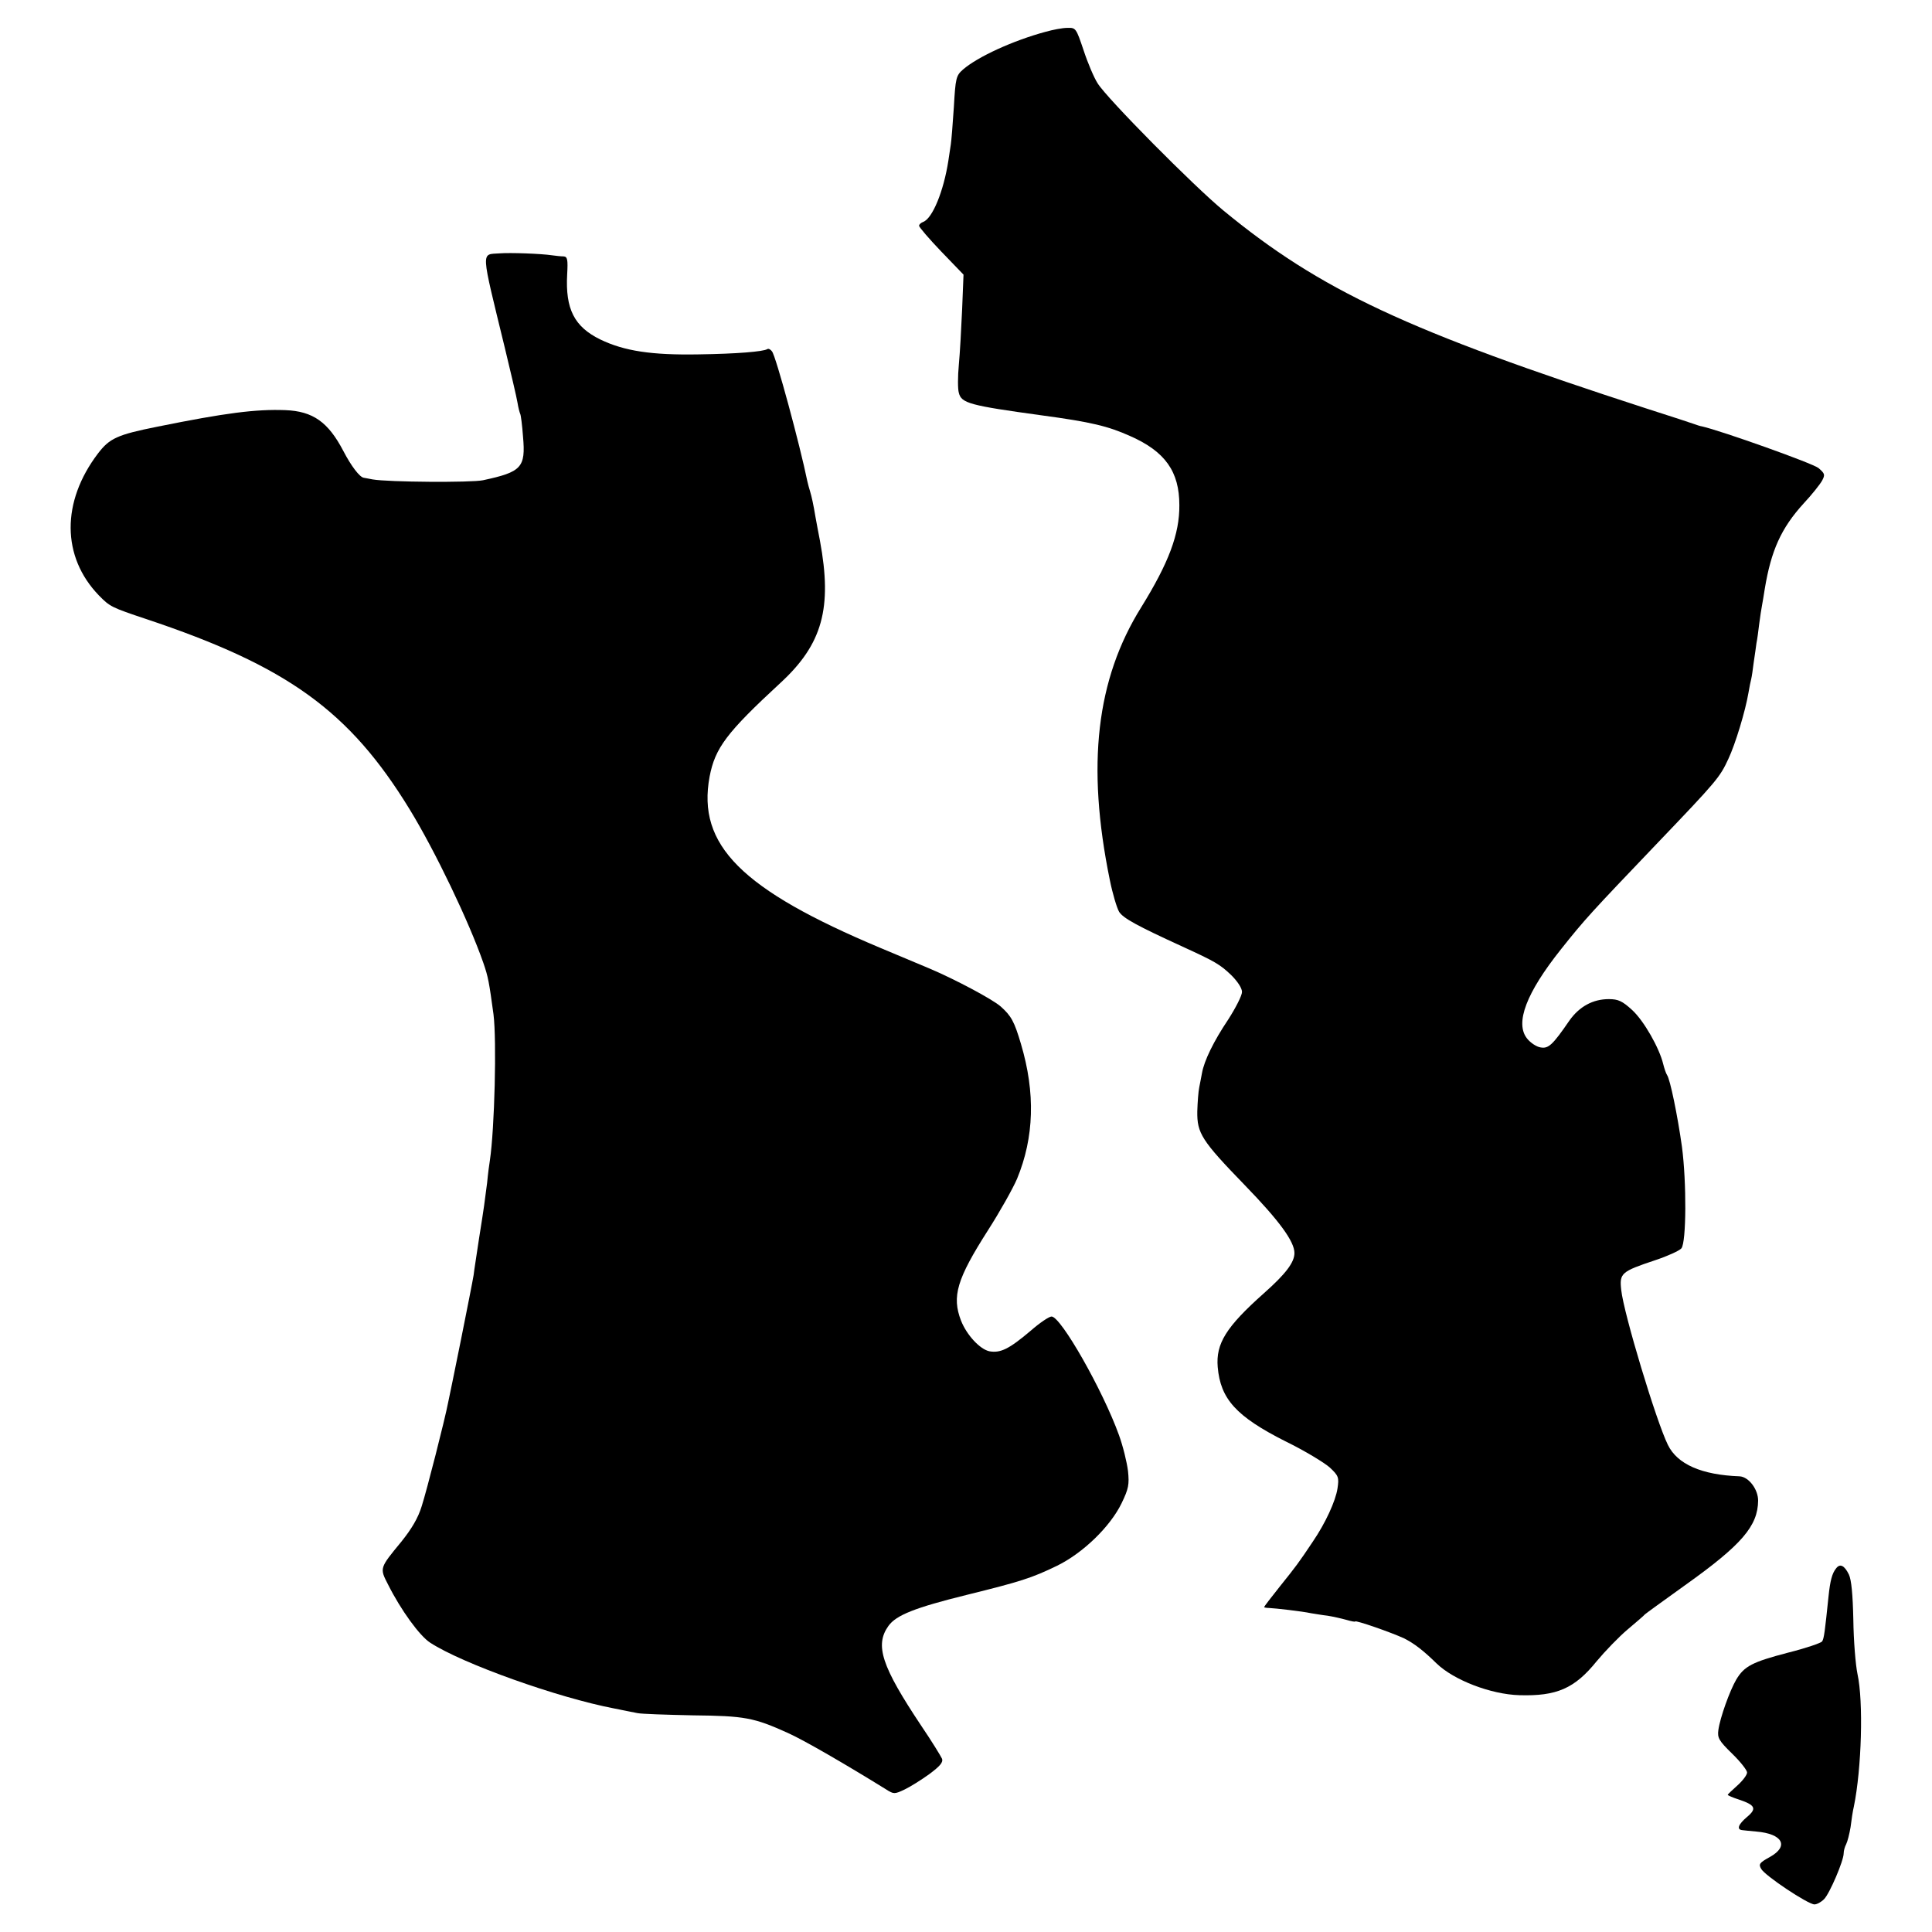 <?xml version="1.0" standalone="no"?>
<!DOCTYPE svg PUBLIC "-//W3C//DTD SVG 20010904//EN"
        "http://www.w3.org/TR/2001/REC-SVG-20010904/DTD/svg10.dtd">
<svg version="1.0" xmlns="http://www.w3.org/2000/svg"
     width="700pt" height="700pt" viewBox="0 0 700 700"
     preserveAspectRatio="xMidYMid meet">
    <g transform="translate(0,700) scale(0.1,-0.1)"
       fill="#000000" stroke="none">
        <path d="M3789 6885 c-119 -32 -247 -91 -300 -137 -25 -22 -27 -31 -33 -136
-4 -62 -9 -123 -11 -135 -2 -12 -6 -39 -9 -60 -17 -109 -57 -208 -91 -221 -8
-3 -15 -9 -15 -14 0 -5 36 -47 80 -93 l81 -84 -5 -125 c-3 -69 -8 -160 -12
-202 -4 -42 -4 -88 0 -101 9 -38 39 -46 301 -82 178 -24 240 -39 320 -75 127
-56 178 -129 178 -250 1 -105 -39 -210 -138 -370 -163 -261 -199 -572 -114
-988 10 -50 26 -103 34 -116 15 -23 64 -50 230 -126 118 -54 135 -64 176 -103
23 -23 39 -47 39 -61 0 -13 -23 -58 -50 -100 -53 -79 -87 -149 -95 -194 -3
-15 -7 -38 -10 -52 -3 -14 -6 -53 -7 -87 -1 -79 15 -105 173 -268 124 -128
179 -203 179 -245 0 -34 -32 -76 -111 -146 -137 -122 -174 -182 -167 -267 10
-116 67 -179 245 -269 70 -34 142 -78 161 -95 32 -30 34 -36 28 -76 -7 -46
-44 -126 -89 -192 -52 -78 -62 -91 -119 -162 -32 -40 -58 -74 -58 -76 0 -1 8
-3 18 -3 22 -1 120 -12 152 -19 14 -2 41 -7 60 -9 19 -3 50 -10 68 -15 17 -5
32 -8 32 -6 0 6 132 -40 177 -61 36 -18 69 -43 118 -91 62 -60 196 -112 300
-115 135 -4 200 24 280 123 30 36 80 88 112 115 32 27 60 51 63 55 3 3 68 50
146 106 205 146 263 214 264 306 0 41 -34 86 -67 88 -138 5 -226 44 -260 114
-42 85 -160 476 -169 561 -7 61 0 67 123 108 45 15 87 34 95 43 18 22 19 239
2 368 -16 114 -43 245 -54 260 -4 6 -10 24 -14 40 -14 58 -70 157 -113 196
-35 32 -50 39 -84 39 -58 0 -107 -27 -143 -78 -61 -89 -76 -102 -104 -97 -15
2 -37 17 -49 32 -45 56 -3 166 123 324 85 107 107 131 344 379 221 231 231
243 262 310 26 55 62 175 73 240 3 19 8 42 10 50 2 8 6 35 9 60 4 25 8 56 10
70 3 14 7 45 10 70 3 25 8 55 10 66 2 12 7 39 10 60 23 139 59 220 141 310 30
32 60 70 67 83 11 21 10 25 -13 45 -20 17 -352 135 -422 151 -7 1 -19 5 -27 8
-8 3 -87 29 -175 57 -866 281 -1181 428 -1532 717 -107 88 -422 406 -456 461
-13 20 -36 74 -51 120 -27 80 -28 82 -59 81 -18 0 -53 -7 -78 -14z"/>
        <path d="M1810 6082 c-68 -5 -69 20 19 -342 22 -91 43 -180 46 -199 3 -19 8
-37 10 -41 2 -3 7 -40 10 -82 10 -112 -5 -128 -145 -158 -42 -9 -343 -7 -400
3 -14 3 -28 5 -32 6 -15 2 -46 43 -74 97 -55 105 -110 144 -210 148 -107 4
-217 -10 -464 -60 -145 -29 -173 -42 -215 -97 -133 -175 -132 -374 3 -514 40
-41 46 -44 172 -86 512 -171 736 -333 954 -689 93 -152 215 -407 267 -556 18
-52 21 -70 37 -187 12 -95 4 -414 -13 -529 -2 -12 -7 -48 -10 -81 -10 -77 -10
-81 -29 -200 -8 -55 -18 -116 -20 -135 -3 -19 -24 -125 -46 -235 -22 -110 -43
-211 -46 -225 -12 -63 -78 -321 -96 -377 -13 -43 -37 -83 -74 -129 -79 -96
-79 -95 -48 -155 46 -92 115 -187 153 -211 117 -76 462 -199 666 -238 33 -7
71 -14 85 -17 14 -3 104 -6 200 -8 189 -2 221 -8 345 -64 58 -26 208 -113 355
-204 28 -18 31 -18 67 -1 21 10 61 35 90 56 39 29 51 43 46 56 -4 9 -37 63
-75 119 -144 216 -169 292 -119 362 28 39 96 66 282 112 198 49 236 61 329
106 94 46 193 142 234 227 25 52 28 67 23 116 -4 32 -18 90 -33 131 -58 161
-210 429 -244 429 -9 0 -43 -23 -75 -51 -79 -67 -110 -82 -150 -75 -34 7 -82
58 -103 111 -34 88 -15 151 98 328 43 67 90 151 105 186 62 150 67 311 14 489
-24 81 -35 101 -73 135 -29 26 -168 100 -261 139 -22 9 -100 42 -174 73 -505
212 -666 373 -620 621 20 104 61 159 257 340 152 140 188 271 143 514 -6 30
-13 69 -16 85 -8 48 -14 75 -20 95 -3 10 -8 27 -10 37 -26 128 -114 454 -128
470 -5 7 -13 11 -17 8 -15 -9 -109 -17 -249 -19 -170 -3 -269 12 -356 54 -94
46 -127 110 -120 236 3 54 1 64 -13 65 -9 0 -28 2 -42 4 -40 6 -152 10 -190 7z"/>
        <path d="M6653 1318 c-15 -18 -22 -45 -28 -103 -13 -125 -16 -151 -23 -162 -4
-6 -60 -25 -124 -41 -130 -34 -158 -49 -187 -97 -24 -41 -59 -139 -65 -183 -4
-29 2 -39 50 -86 30 -29 54 -60 54 -68 0 -9 -16 -30 -35 -47 -19 -17 -35 -32
-35 -34 0 -2 18 -10 40 -17 60 -20 66 -33 30 -63 -32 -27 -39 -46 -17 -48 6
-1 29 -3 50 -5 96 -8 120 -53 50 -92 -38 -21 -42 -26 -32 -43 12 -24 170 -129
193 -129 9 0 24 8 35 19 20 20 71 139 71 166 0 9 4 24 9 33 5 10 12 38 16 62
3 25 8 59 12 75 28 137 35 380 13 480 -7 33 -14 121 -15 196 -2 92 -7 145 -16
164 -16 33 -32 41 -46 23z"/>
    </g>
</svg>
